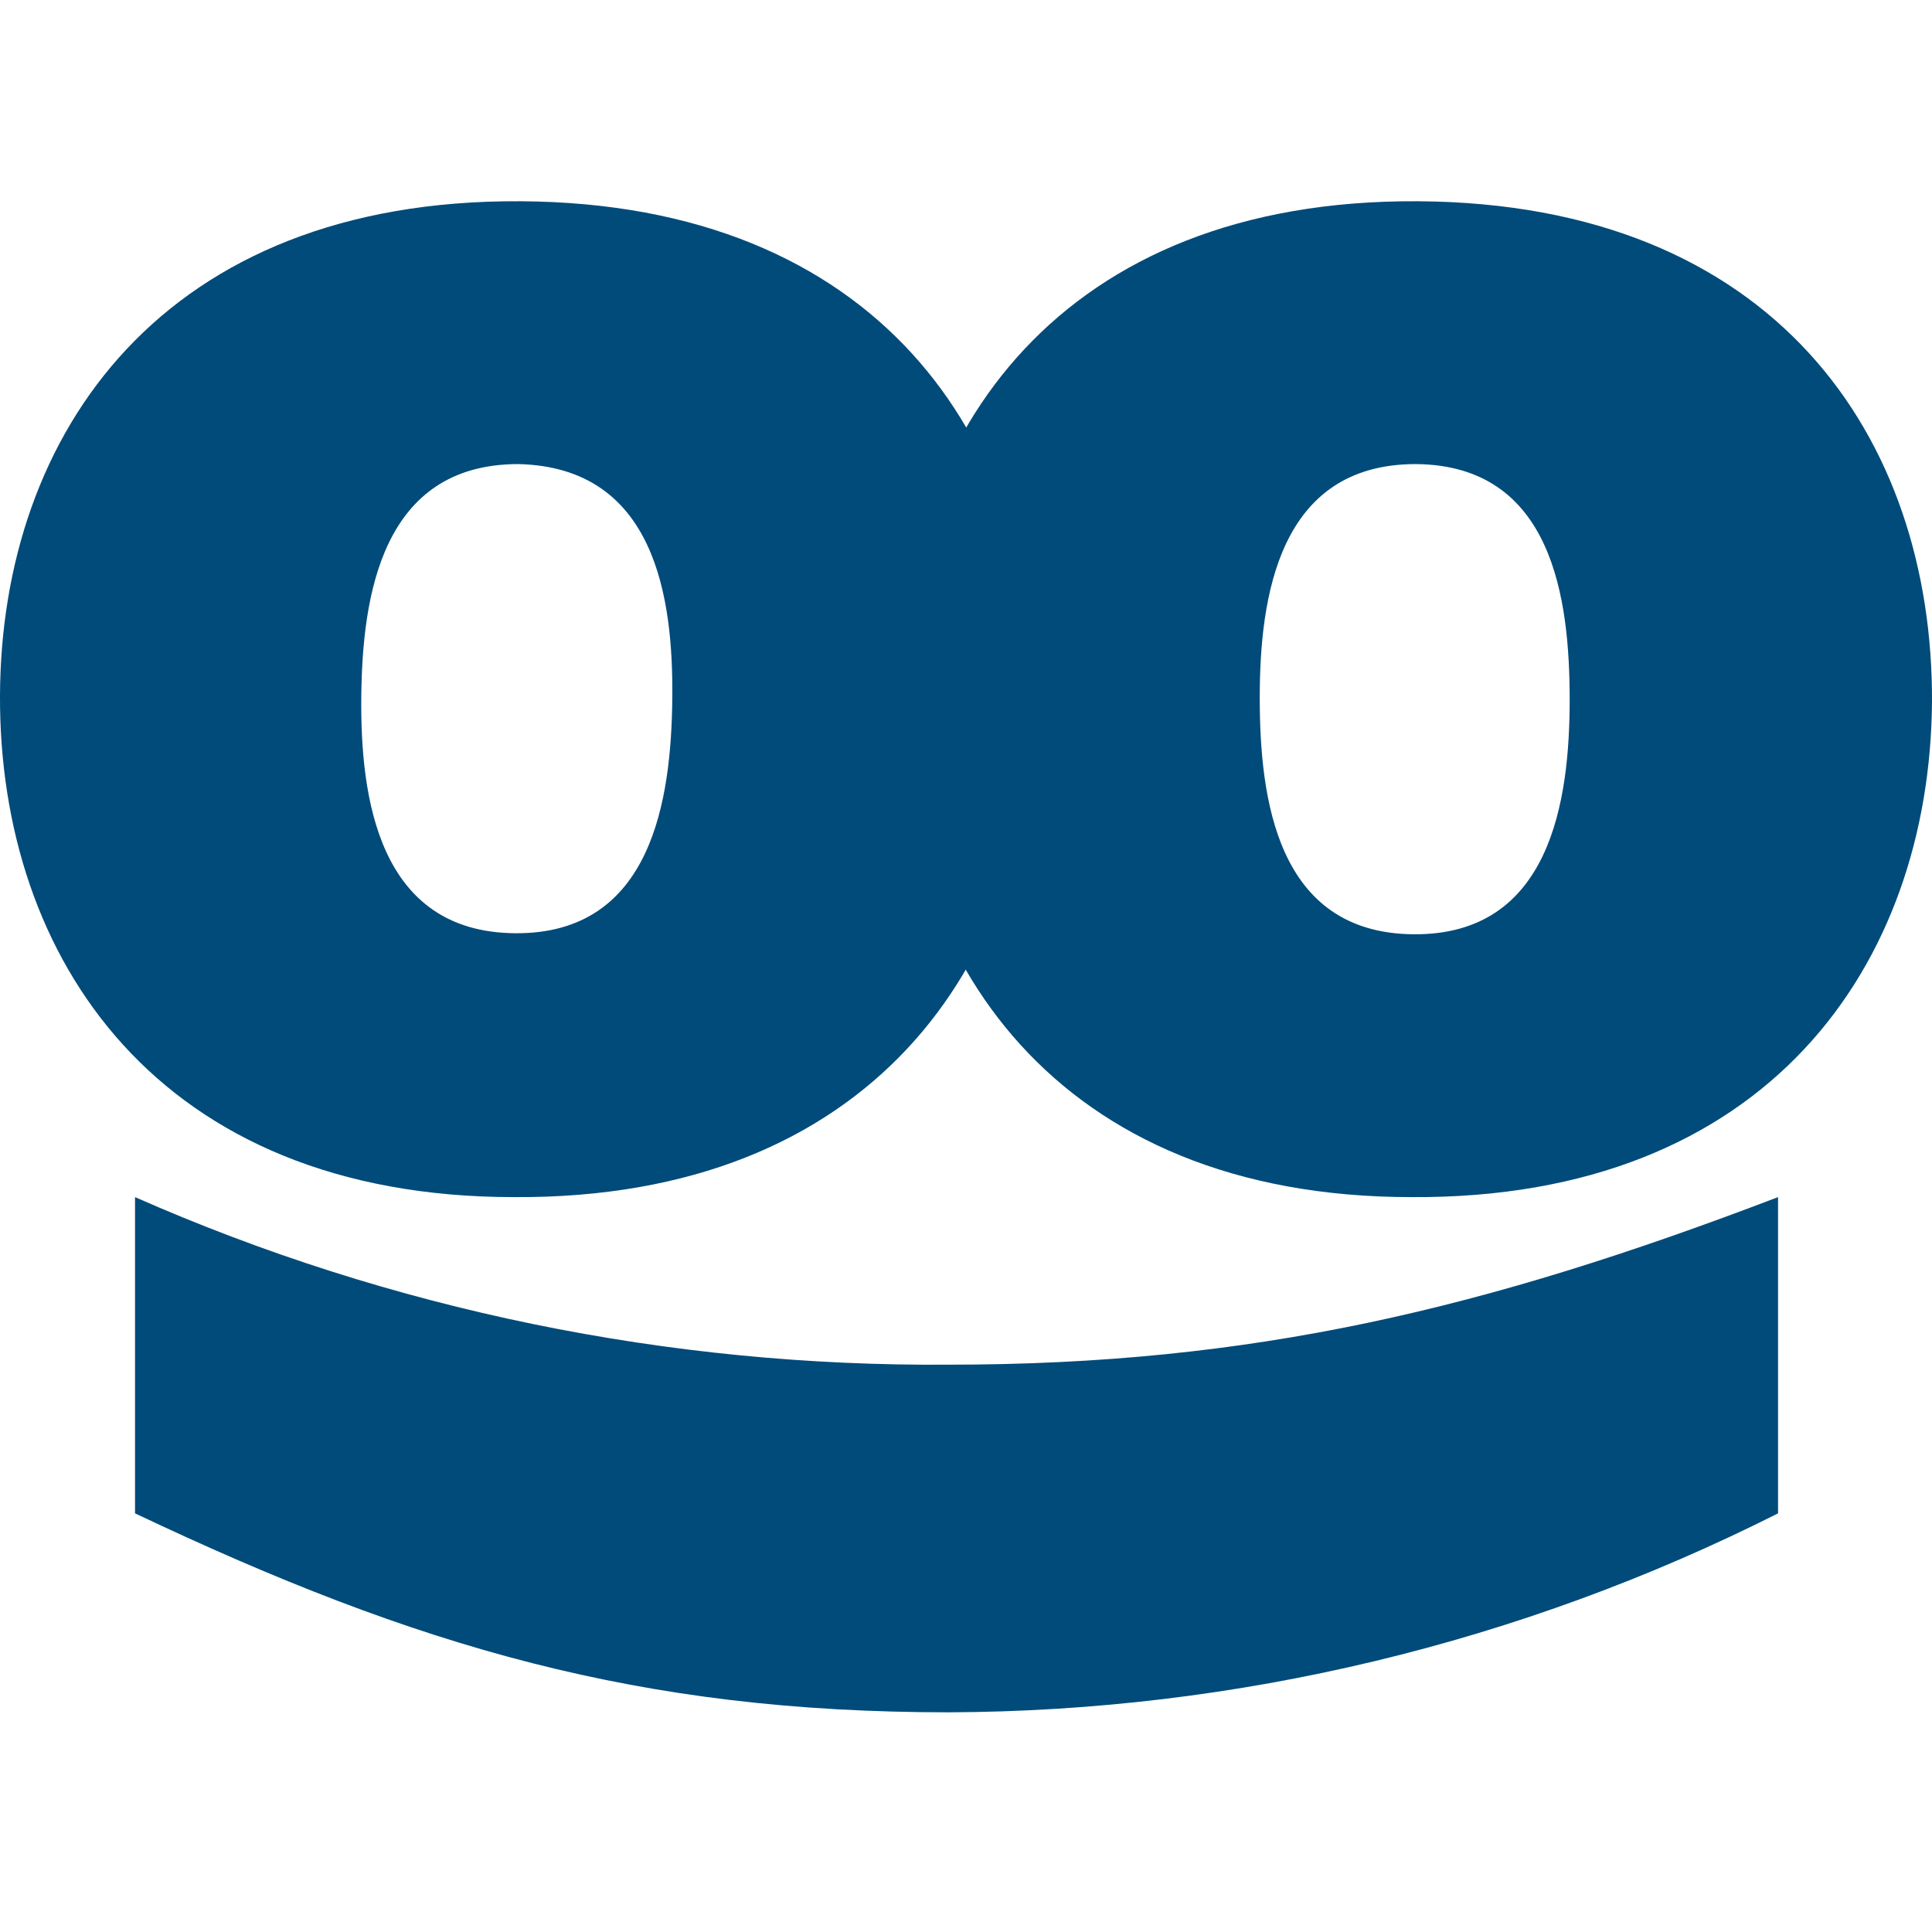 <svg width="48" height="48" viewBox="0 0 48 48" fill="none" xmlns="http://www.w3.org/2000/svg">
<path d="M12.878 11.53C9.47 11.53 9.002 14.834 8.976 17.306C8.95 19.803 9.392 23.16 12.8 23.186C16.208 23.212 16.676 19.855 16.703 17.358C16.729 14.86 16.286 11.608 12.878 11.53ZM12.774 29.742C3.929 29.742 -0.026 23.81 0 17.28C0.026 10.75 4.059 4.948 12.93 5C21.802 5.052 25.73 10.88 25.704 17.436C25.652 23.966 21.619 29.794 12.774 29.742Z" fill="#004B7A"/>
<path d="M35.174 11.53C31.766 11.53 31.298 14.834 31.298 17.332C31.298 19.829 31.714 23.186 35.122 23.212C38.53 23.238 38.998 19.882 38.998 17.384C38.998 14.886 38.582 11.556 35.174 11.53ZM35.07 29.742C26.224 29.742 22.27 23.81 22.296 17.28C22.348 10.75 26.355 4.948 35.226 5C44.097 5.052 48.026 10.88 48 17.436C47.948 23.966 43.915 29.794 35.07 29.742Z" fill="#004B7A"/>
<path d="M3.355 29.742C9.729 32.552 16.624 33.957 23.57 33.905C31.115 33.905 36.89 32.526 44.175 29.742V37.599C37.775 40.825 30.724 42.516 23.57 42.542C15.895 42.542 10.38 40.929 3.355 37.599V29.742Z" fill="#004B7A"/>
</svg>

